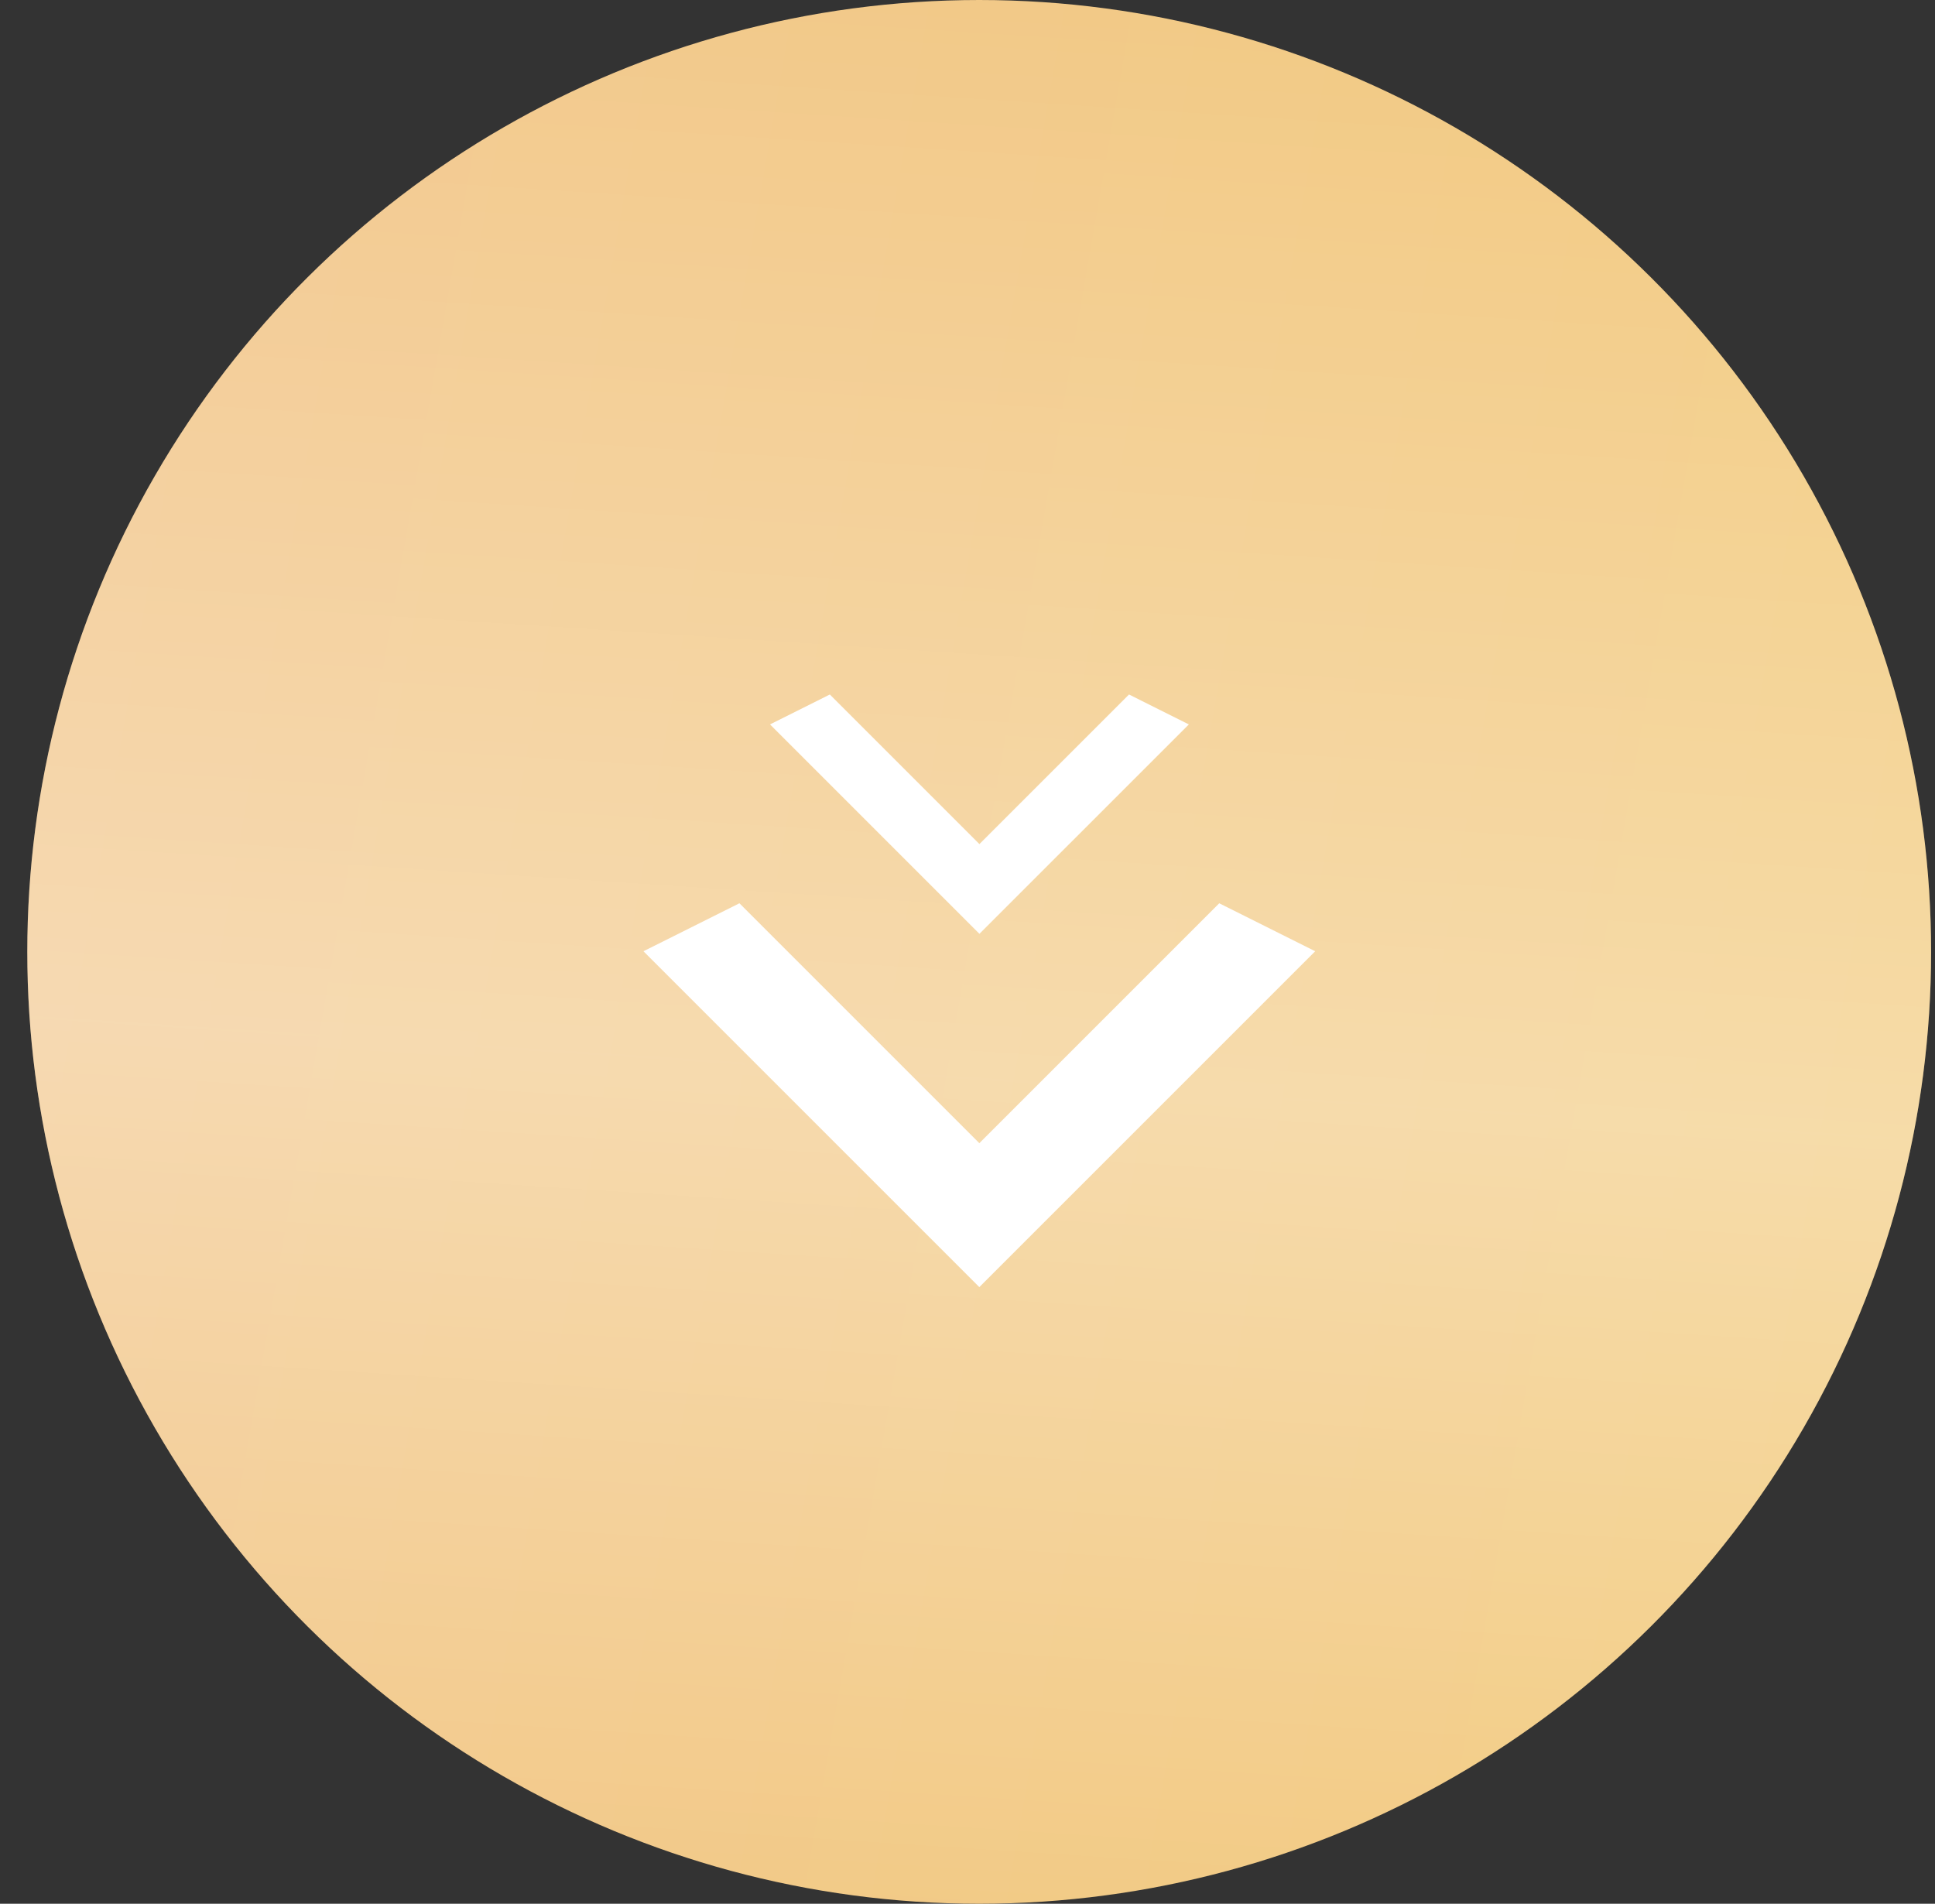 <?xml version="1.0" encoding="UTF-8"?> <svg xmlns="http://www.w3.org/2000/svg" width="62" height="61" viewBox="0 0 62 61" fill="none"><rect x="0" y="0" width="62" height="61" fill="#333333" stroke="none"/> <circle cx="31.375" cy="30.5" r="30.5" transform="rotate(90 31.375 30.5)" fill="url(#paint0_linear_2_1960)"></circle> <circle cx="31.375" cy="30.5" r="30.5" transform="rotate(90 31.375 30.5)" fill="url(#paint1_linear_2_1960)" fill-opacity="0.32"></circle> <path d="M23.692 28.943L31.379 36.63L39.066 28.943L42.141 30.48L31.379 41.242L20.617 30.48L23.692 28.943Z" fill="white"></path> <path d="M26.589 22.253L31.382 27.046L36.175 22.253L38.092 23.212L31.382 29.922L24.672 23.212L26.589 22.253Z" fill="white"></path> <defs> <linearGradient id="paint0_linear_2_1960" x1="29.234" y1="-4.42461e-06" x2="18.922" y2="59.171" gradientUnits="userSpaceOnUse"> <stop stop-color="#F2CB80"></stop> <stop offset="1" stop-color="#F2C88E"></stop> </linearGradient> <linearGradient id="paint1_linear_2_1960" x1="0.875" y1="30.5" x2="62.351" y2="34.51" gradientUnits="userSpaceOnUse"> <stop stop-color="white" stop-opacity="0"></stop> <stop offset="0.56" stop-color="white"></stop> <stop offset="1" stop-color="white" stop-opacity="0"></stop> </linearGradient> </defs> </svg> 